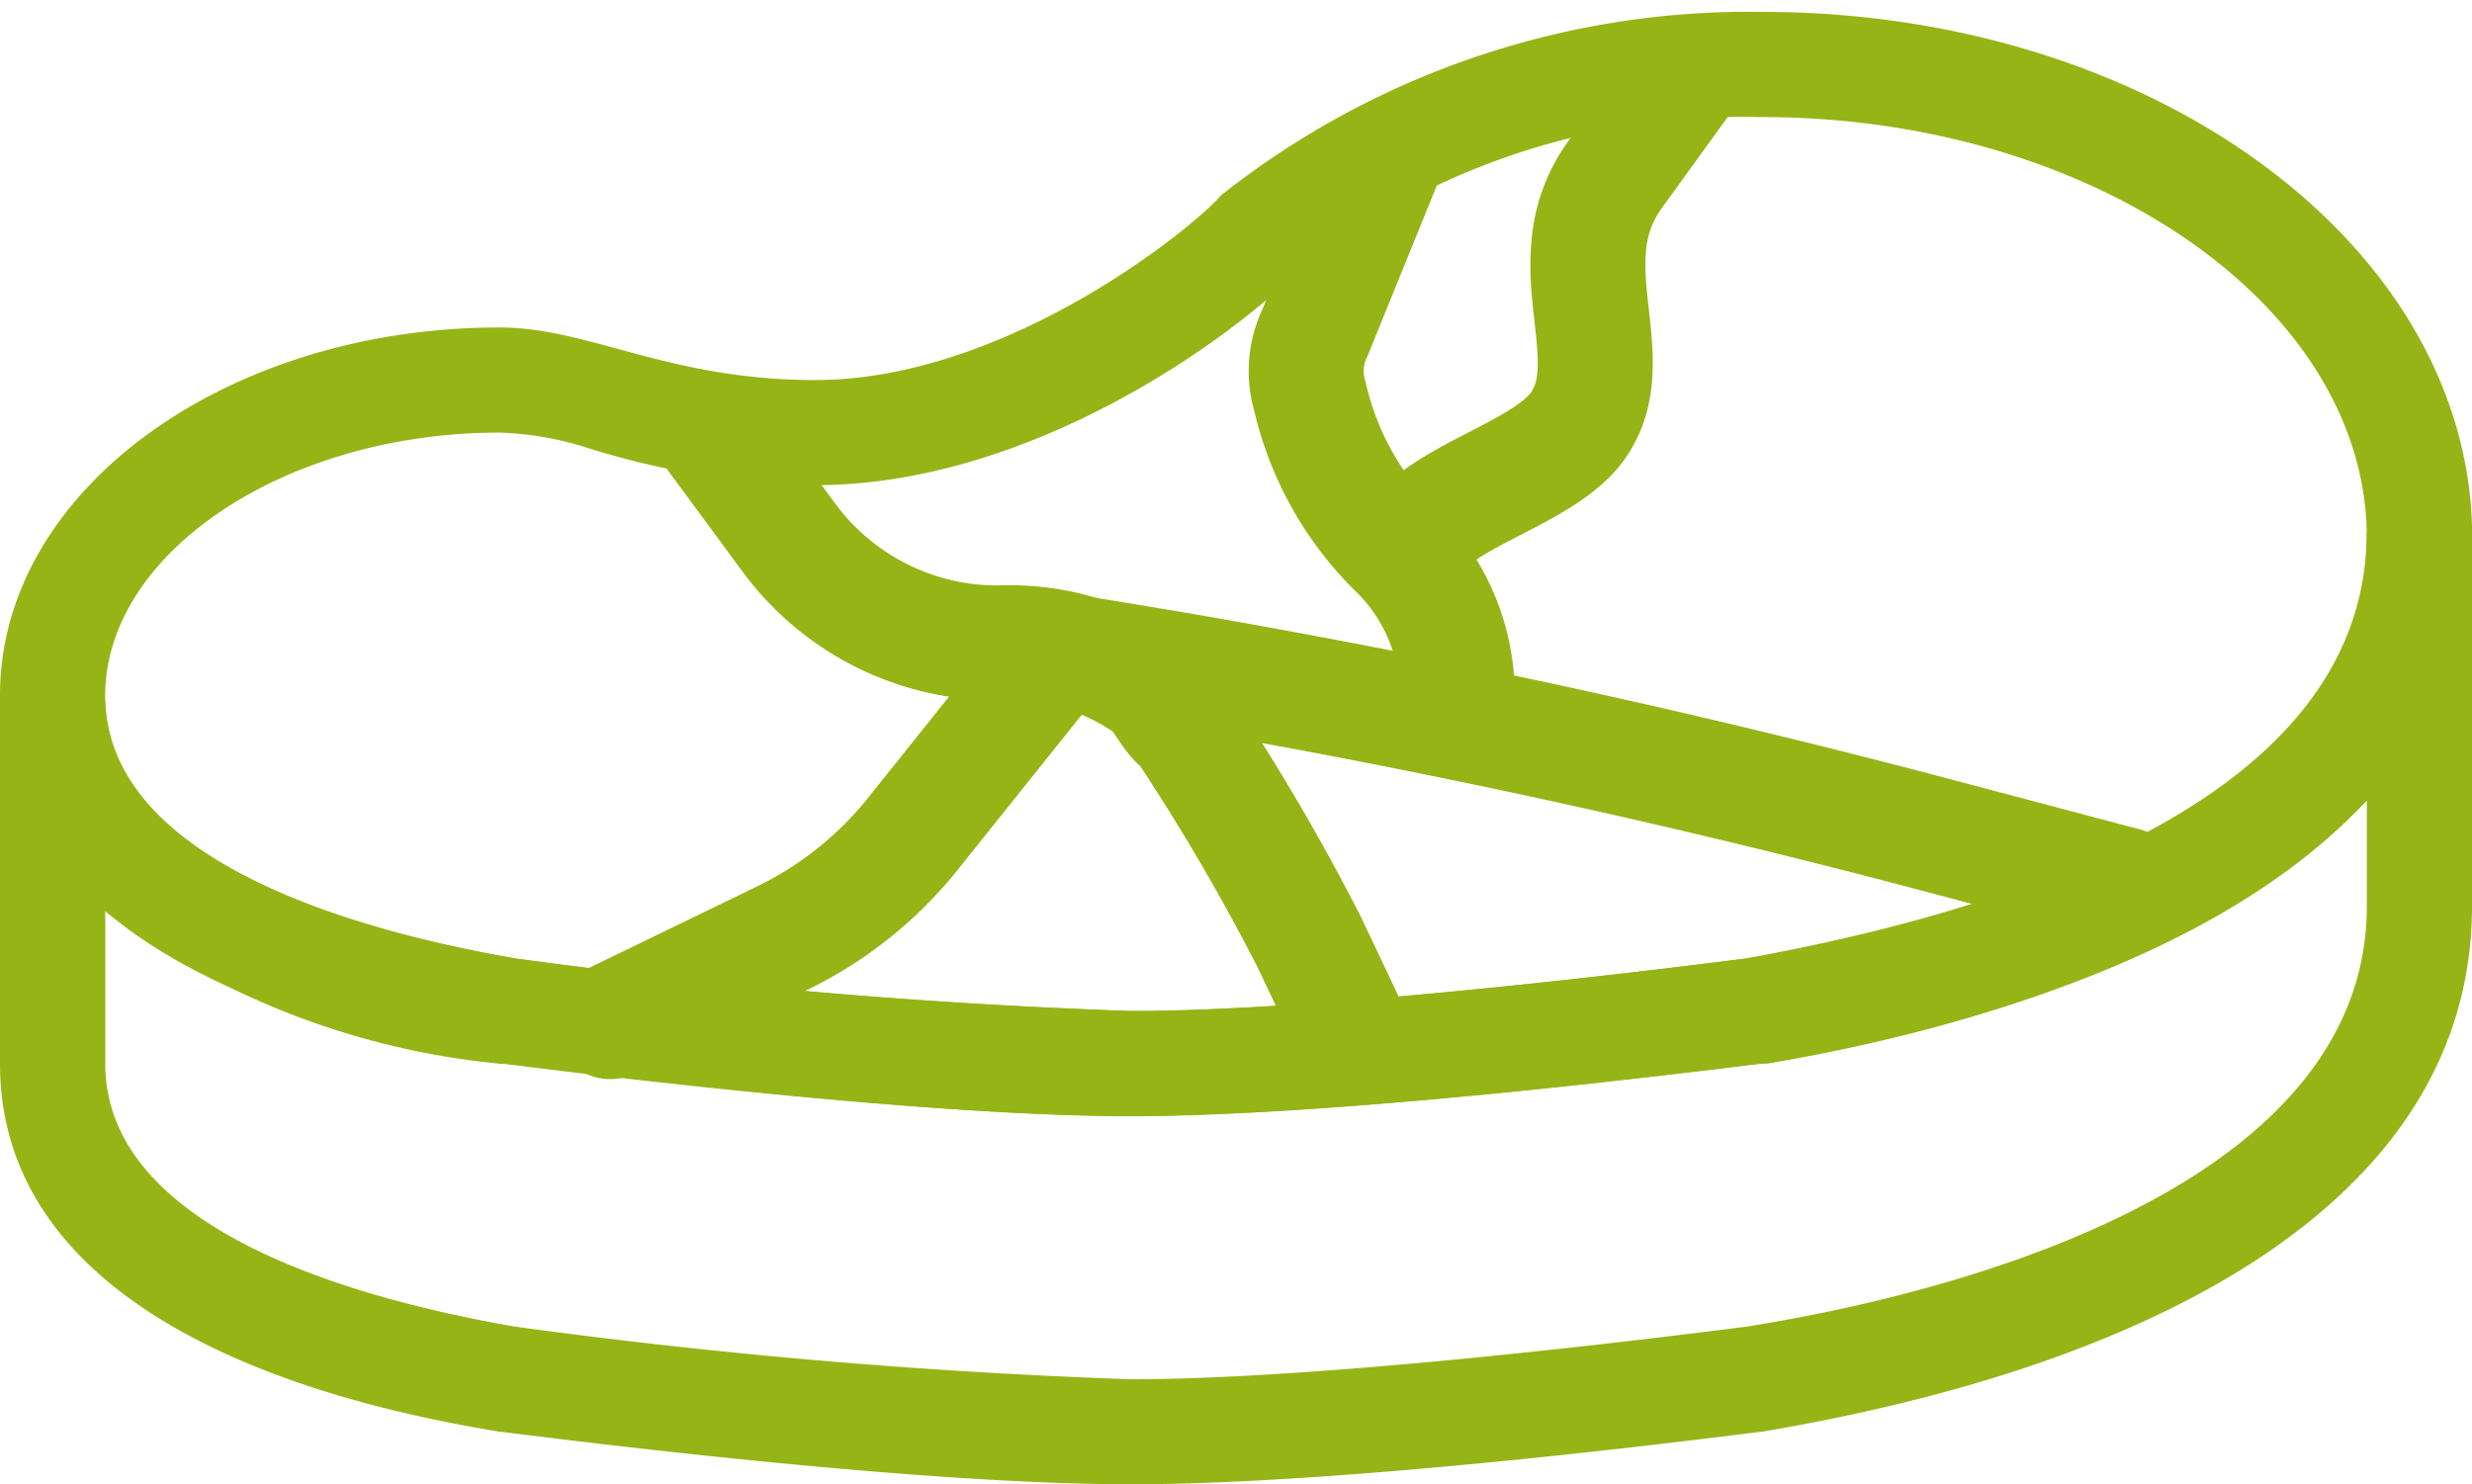 <svg xmlns="http://www.w3.org/2000/svg" width="38.697" height="23.24" viewBox="0 0 38.697 23.24"><g transform="translate(-1 -14.814)"><path d="M28.582,16.647c5.187,0,9.468,2.964,9.468,6.587,0,4.281-6.093,6.01-9.715,6.587-.659.082-6.34.823-9.633.823a95.673,95.673,0,0,1-9.633-.823c-2.388-.412-6.422-1.482-6.422-4.117,0-2.223,2.8-4.117,6.175-4.117a5.017,5.017,0,0,1,1.4.247,12.658,12.658,0,0,0,3.54.576c3.376,0,6.5-2.305,7.492-3.293a11.243,11.243,0,0,1,7.328-2.47m0-1.647a13.321,13.321,0,0,0-8.48,2.882c-.329.412-3.293,2.882-6.34,2.882-2.305,0-3.54-.823-4.94-.823C4.54,19.94,1,22.492,1,25.7s3.293,5.022,7.822,5.763c.082,0,6.175.823,9.88.823s9.8-.823,9.88-.823C34.922,30.4,39.7,27.762,39.7,23.233S34.757,15,28.582,15Z" fill="#96b416"/><path d="M38.051,29.1v1.647c0,4.281-6.093,6.01-9.715,6.587-.659.082-6.34.823-9.633.823a95.672,95.672,0,0,1-9.633-.823c-2.388-.412-6.422-1.482-6.422-4.117V30.828a12.245,12.245,0,0,0,6.175,2.388H8.9c.247,0,6.175.823,9.8.823,3.376,0,9.139-.741,9.88-.823h.082c4.364-.741,7.575-2.223,9.386-4.117m0-4.2h0c0,4.364-6.093,6.01-9.715,6.669-.659.082-6.34.823-9.633.823a95.673,95.673,0,0,1-9.633-.823c-2.388-.412-6.34-1.482-6.422-4.034A14.948,14.948,0,0,0,1,27.452v5.763c0,3.211,3.293,5.022,7.822,5.763.082,0,6.175.823,9.88.823s9.8-.823,9.88-.823c6.34-1.07,11.115-3.705,11.115-8.233V24.982a12.809,12.809,0,0,1-1.647-.082Z" transform="translate(0 -1.749)" fill="#96b416"/><path d="M14.6,23.1l1.153,1.564a4.056,4.056,0,0,0,3.293,1.647,3.781,3.781,0,0,1,2.305.659c.247.165.329.494.576.659A34.018,34.018,0,0,1,23.9,31l.741,1.564" transform="translate(-2.402 -1.431)" fill="none" stroke="#96b416" stroke-linecap="round" stroke-linejoin="round" stroke-miterlimit="10" stroke-width="1.8"/><path d="M20.9,25.475a136.3,136.3,0,0,1,14.079,2.964l2.8.741m-10.456-2.8a3.171,3.171,0,0,0-.988-2.47,4.934,4.934,0,0,1-1.317-2.388,1.377,1.377,0,0,1,.082-.988l1.07-2.635" transform="translate(-3.515 -0.512)" fill="none" stroke="#96b416" stroke-linecap="round" stroke-linejoin="round" stroke-miterlimit="10" stroke-width="1.8"/><path d="M25.2,23.463c.576-.741,2.223-1.07,2.635-1.894.412-.741,0-1.729.082-2.635a2.185,2.185,0,0,1,.412-1.153L29.4,16.3M19.269,25.686l-1.976,2.47a5.939,5.939,0,0,1-1.976,1.564L12.6,31.038" transform="translate(-2.049 -0.23)" fill="none" stroke="#96b416" stroke-linecap="round" stroke-linejoin="round" stroke-miterlimit="10" stroke-width="1.8"/></g></svg>